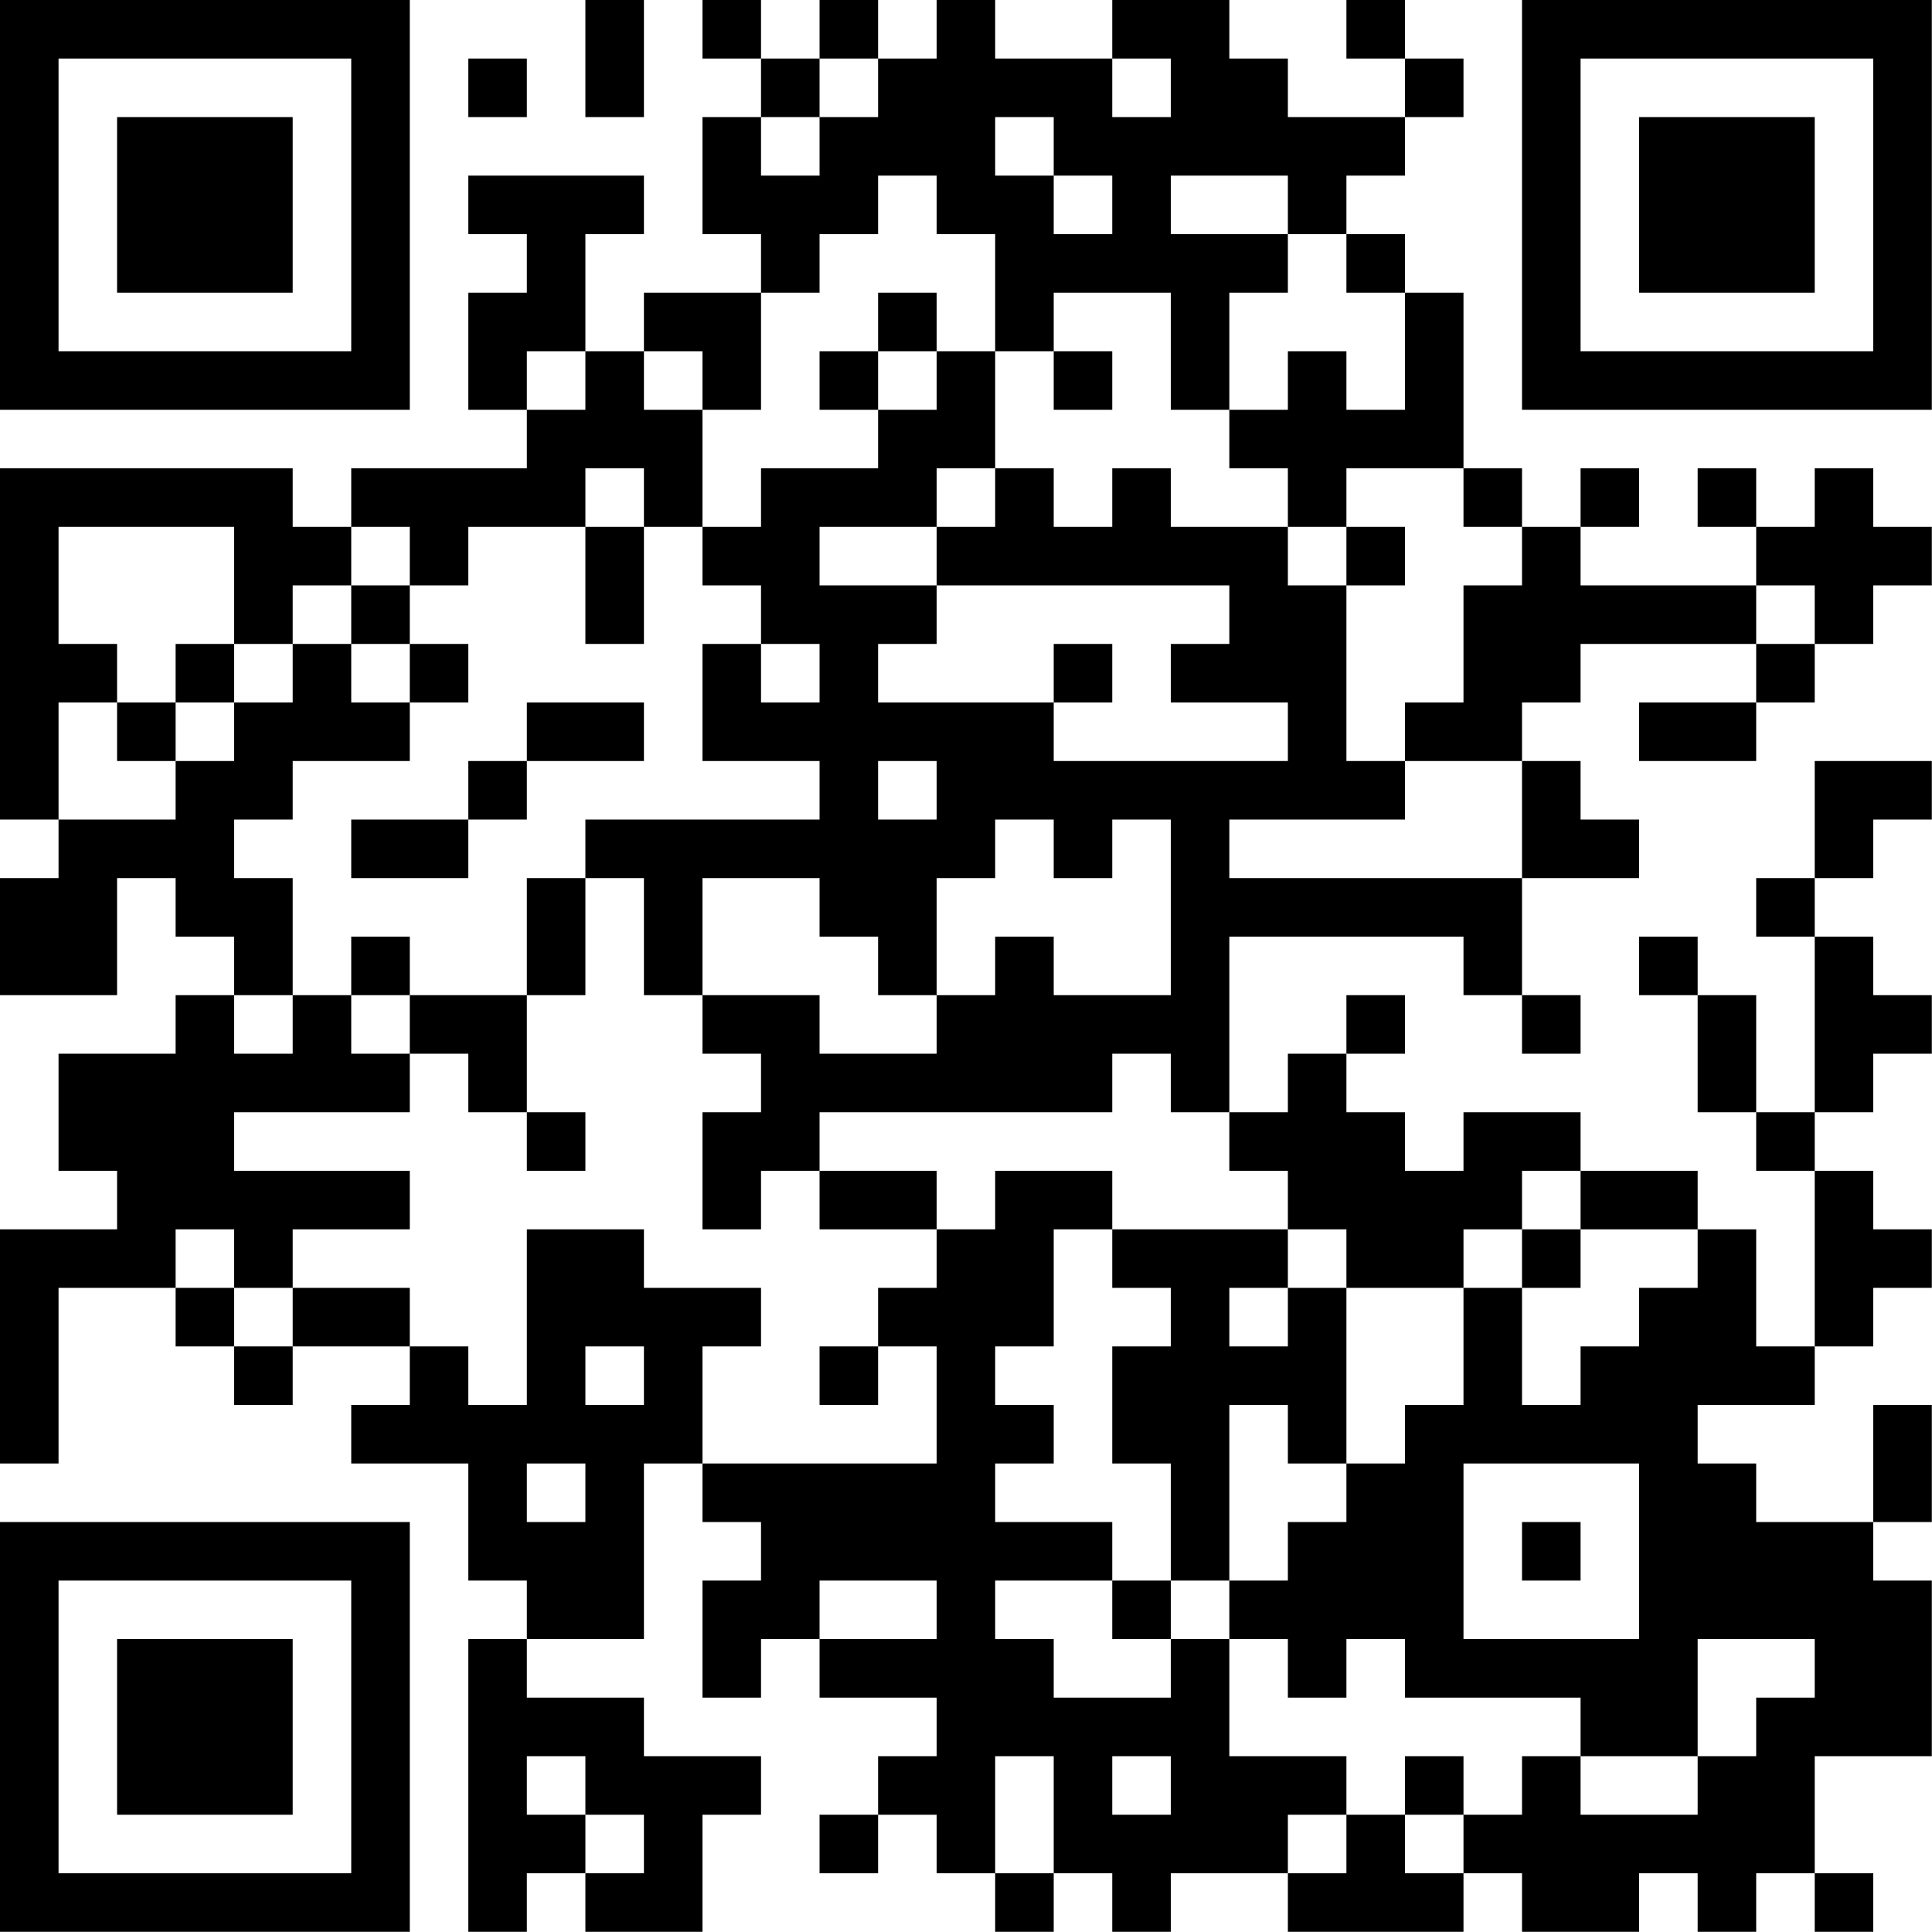 <?xml version="1.0" encoding="UTF-8"?>
<svg xmlns="http://www.w3.org/2000/svg" version="1.1" width="150" height="150" viewBox="0 0 150 150"><rect x="0" y="0" width="150" height="150" fill="#ffffff"/><g transform="scale(4.545)"><g transform="translate(0,0)"><path fill-rule="evenodd" d="M10 0L10 2L11 2L11 0ZM12 0L12 1L13 1L13 2L12 2L12 4L13 4L13 5L11 5L11 6L10 6L10 4L11 4L11 3L8 3L8 4L9 4L9 5L8 5L8 7L9 7L9 8L6 8L6 9L5 9L5 8L0 8L0 14L1 14L1 15L0 15L0 17L2 17L2 15L3 15L3 16L4 16L4 17L3 17L3 18L1 18L1 20L2 20L2 21L0 21L0 25L1 25L1 22L3 22L3 23L4 23L4 24L5 24L5 23L7 23L7 24L6 24L6 25L8 25L8 27L9 27L9 28L8 28L8 33L9 33L9 32L10 32L10 33L12 33L12 31L13 31L13 30L11 30L11 29L9 29L9 28L11 28L11 25L12 25L12 26L13 26L13 27L12 27L12 29L13 29L13 28L14 28L14 29L16 29L16 30L15 30L15 31L14 31L14 32L15 32L15 31L16 31L16 32L17 32L17 33L18 33L18 32L19 32L19 33L20 33L20 32L22 32L22 33L25 33L25 32L26 32L26 33L28 33L28 32L29 32L29 33L30 33L30 32L31 32L31 33L32 33L32 32L31 32L31 30L33 30L33 27L32 27L32 26L33 26L33 24L32 24L32 26L30 26L30 25L29 25L29 24L31 24L31 23L32 23L32 22L33 22L33 21L32 21L32 20L31 20L31 19L32 19L32 18L33 18L33 17L32 17L32 16L31 16L31 15L32 15L32 14L33 14L33 13L31 13L31 15L30 15L30 16L31 16L31 19L30 19L30 17L29 17L29 16L28 16L28 17L29 17L29 19L30 19L30 20L31 20L31 23L30 23L30 21L29 21L29 20L27 20L27 19L25 19L25 20L24 20L24 19L23 19L23 18L24 18L24 17L23 17L23 18L22 18L22 19L21 19L21 16L25 16L25 17L26 17L26 18L27 18L27 17L26 17L26 15L28 15L28 14L27 14L27 13L26 13L26 12L27 12L27 11L30 11L30 12L28 12L28 13L30 13L30 12L31 12L31 11L32 11L32 10L33 10L33 9L32 9L32 8L31 8L31 9L30 9L30 8L29 8L29 9L30 9L30 10L27 10L27 9L28 9L28 8L27 8L27 9L26 9L26 8L25 8L25 5L24 5L24 4L23 4L23 3L24 3L24 2L25 2L25 1L24 1L24 0L23 0L23 1L24 1L24 2L22 2L22 1L21 1L21 0L19 0L19 1L17 1L17 0L16 0L16 1L15 1L15 0L14 0L14 1L13 1L13 0ZM8 1L8 2L9 2L9 1ZM14 1L14 2L13 2L13 3L14 3L14 2L15 2L15 1ZM19 1L19 2L20 2L20 1ZM17 2L17 3L18 3L18 4L19 4L19 3L18 3L18 2ZM15 3L15 4L14 4L14 5L13 5L13 7L12 7L12 6L11 6L11 7L12 7L12 9L11 9L11 8L10 8L10 9L8 9L8 10L7 10L7 9L6 9L6 10L5 10L5 11L4 11L4 9L1 9L1 11L2 11L2 12L1 12L1 14L3 14L3 13L4 13L4 12L5 12L5 11L6 11L6 12L7 12L7 13L5 13L5 14L4 14L4 15L5 15L5 17L4 17L4 18L5 18L5 17L6 17L6 18L7 18L7 19L4 19L4 20L7 20L7 21L5 21L5 22L4 22L4 21L3 21L3 22L4 22L4 23L5 23L5 22L7 22L7 23L8 23L8 24L9 24L9 21L11 21L11 22L13 22L13 23L12 23L12 25L16 25L16 23L15 23L15 22L16 22L16 21L17 21L17 20L19 20L19 21L18 21L18 23L17 23L17 24L18 24L18 25L17 25L17 26L19 26L19 27L17 27L17 28L18 28L18 29L20 29L20 28L21 28L21 30L23 30L23 31L22 31L22 32L23 32L23 31L24 31L24 32L25 32L25 31L26 31L26 30L27 30L27 31L29 31L29 30L30 30L30 29L31 29L31 28L29 28L29 30L27 30L27 29L24 29L24 28L23 28L23 29L22 29L22 28L21 28L21 27L22 27L22 26L23 26L23 25L24 25L24 24L25 24L25 22L26 22L26 24L27 24L27 23L28 23L28 22L29 22L29 21L27 21L27 20L26 20L26 21L25 21L25 22L23 22L23 21L22 21L22 20L21 20L21 19L20 19L20 18L19 18L19 19L14 19L14 20L13 20L13 21L12 21L12 19L13 19L13 18L12 18L12 17L14 17L14 18L16 18L16 17L17 17L17 16L18 16L18 17L20 17L20 14L19 14L19 15L18 15L18 14L17 14L17 15L16 15L16 17L15 17L15 16L14 16L14 15L12 15L12 17L11 17L11 15L10 15L10 14L14 14L14 13L12 13L12 11L13 11L13 12L14 12L14 11L13 11L13 10L12 10L12 9L13 9L13 8L15 8L15 7L16 7L16 6L17 6L17 8L16 8L16 9L14 9L14 10L16 10L16 11L15 11L15 12L18 12L18 13L22 13L22 12L20 12L20 11L21 11L21 10L16 10L16 9L17 9L17 8L18 8L18 9L19 9L19 8L20 8L20 9L22 9L22 10L23 10L23 13L24 13L24 14L21 14L21 15L26 15L26 13L24 13L24 12L25 12L25 10L26 10L26 9L25 9L25 8L23 8L23 9L22 9L22 8L21 8L21 7L22 7L22 6L23 6L23 7L24 7L24 5L23 5L23 4L22 4L22 3L20 3L20 4L22 4L22 5L21 5L21 7L20 7L20 5L18 5L18 6L17 6L17 4L16 4L16 3ZM15 5L15 6L14 6L14 7L15 7L15 6L16 6L16 5ZM9 6L9 7L10 7L10 6ZM18 6L18 7L19 7L19 6ZM10 9L10 11L11 11L11 9ZM23 9L23 10L24 10L24 9ZM6 10L6 11L7 11L7 12L8 12L8 11L7 11L7 10ZM30 10L30 11L31 11L31 10ZM3 11L3 12L2 12L2 13L3 13L3 12L4 12L4 11ZM18 11L18 12L19 12L19 11ZM9 12L9 13L8 13L8 14L6 14L6 15L8 15L8 14L9 14L9 13L11 13L11 12ZM15 13L15 14L16 14L16 13ZM9 15L9 17L7 17L7 16L6 16L6 17L7 17L7 18L8 18L8 19L9 19L9 20L10 20L10 19L9 19L9 17L10 17L10 15ZM14 20L14 21L16 21L16 20ZM19 21L19 22L20 22L20 23L19 23L19 25L20 25L20 27L19 27L19 28L20 28L20 27L21 27L21 24L22 24L22 25L23 25L23 22L22 22L22 21ZM26 21L26 22L27 22L27 21ZM21 22L21 23L22 23L22 22ZM10 23L10 24L11 24L11 23ZM14 23L14 24L15 24L15 23ZM9 25L9 26L10 26L10 25ZM25 25L25 28L28 28L28 25ZM26 26L26 27L27 27L27 26ZM14 27L14 28L16 28L16 27ZM9 30L9 31L10 31L10 32L11 32L11 31L10 31L10 30ZM17 30L17 32L18 32L18 30ZM19 30L19 31L20 31L20 30ZM24 30L24 31L25 31L25 30ZM0 0L0 7L7 7L7 0ZM1 1L1 6L6 6L6 1ZM2 2L2 5L5 5L5 2ZM26 0L26 7L33 7L33 0ZM27 1L27 6L32 6L32 1ZM28 2L28 5L31 5L31 2ZM0 26L0 33L7 33L7 26ZM1 27L1 32L6 32L6 27ZM2 28L2 31L5 31L5 28Z" fill="#000000"/></g></g></svg>
